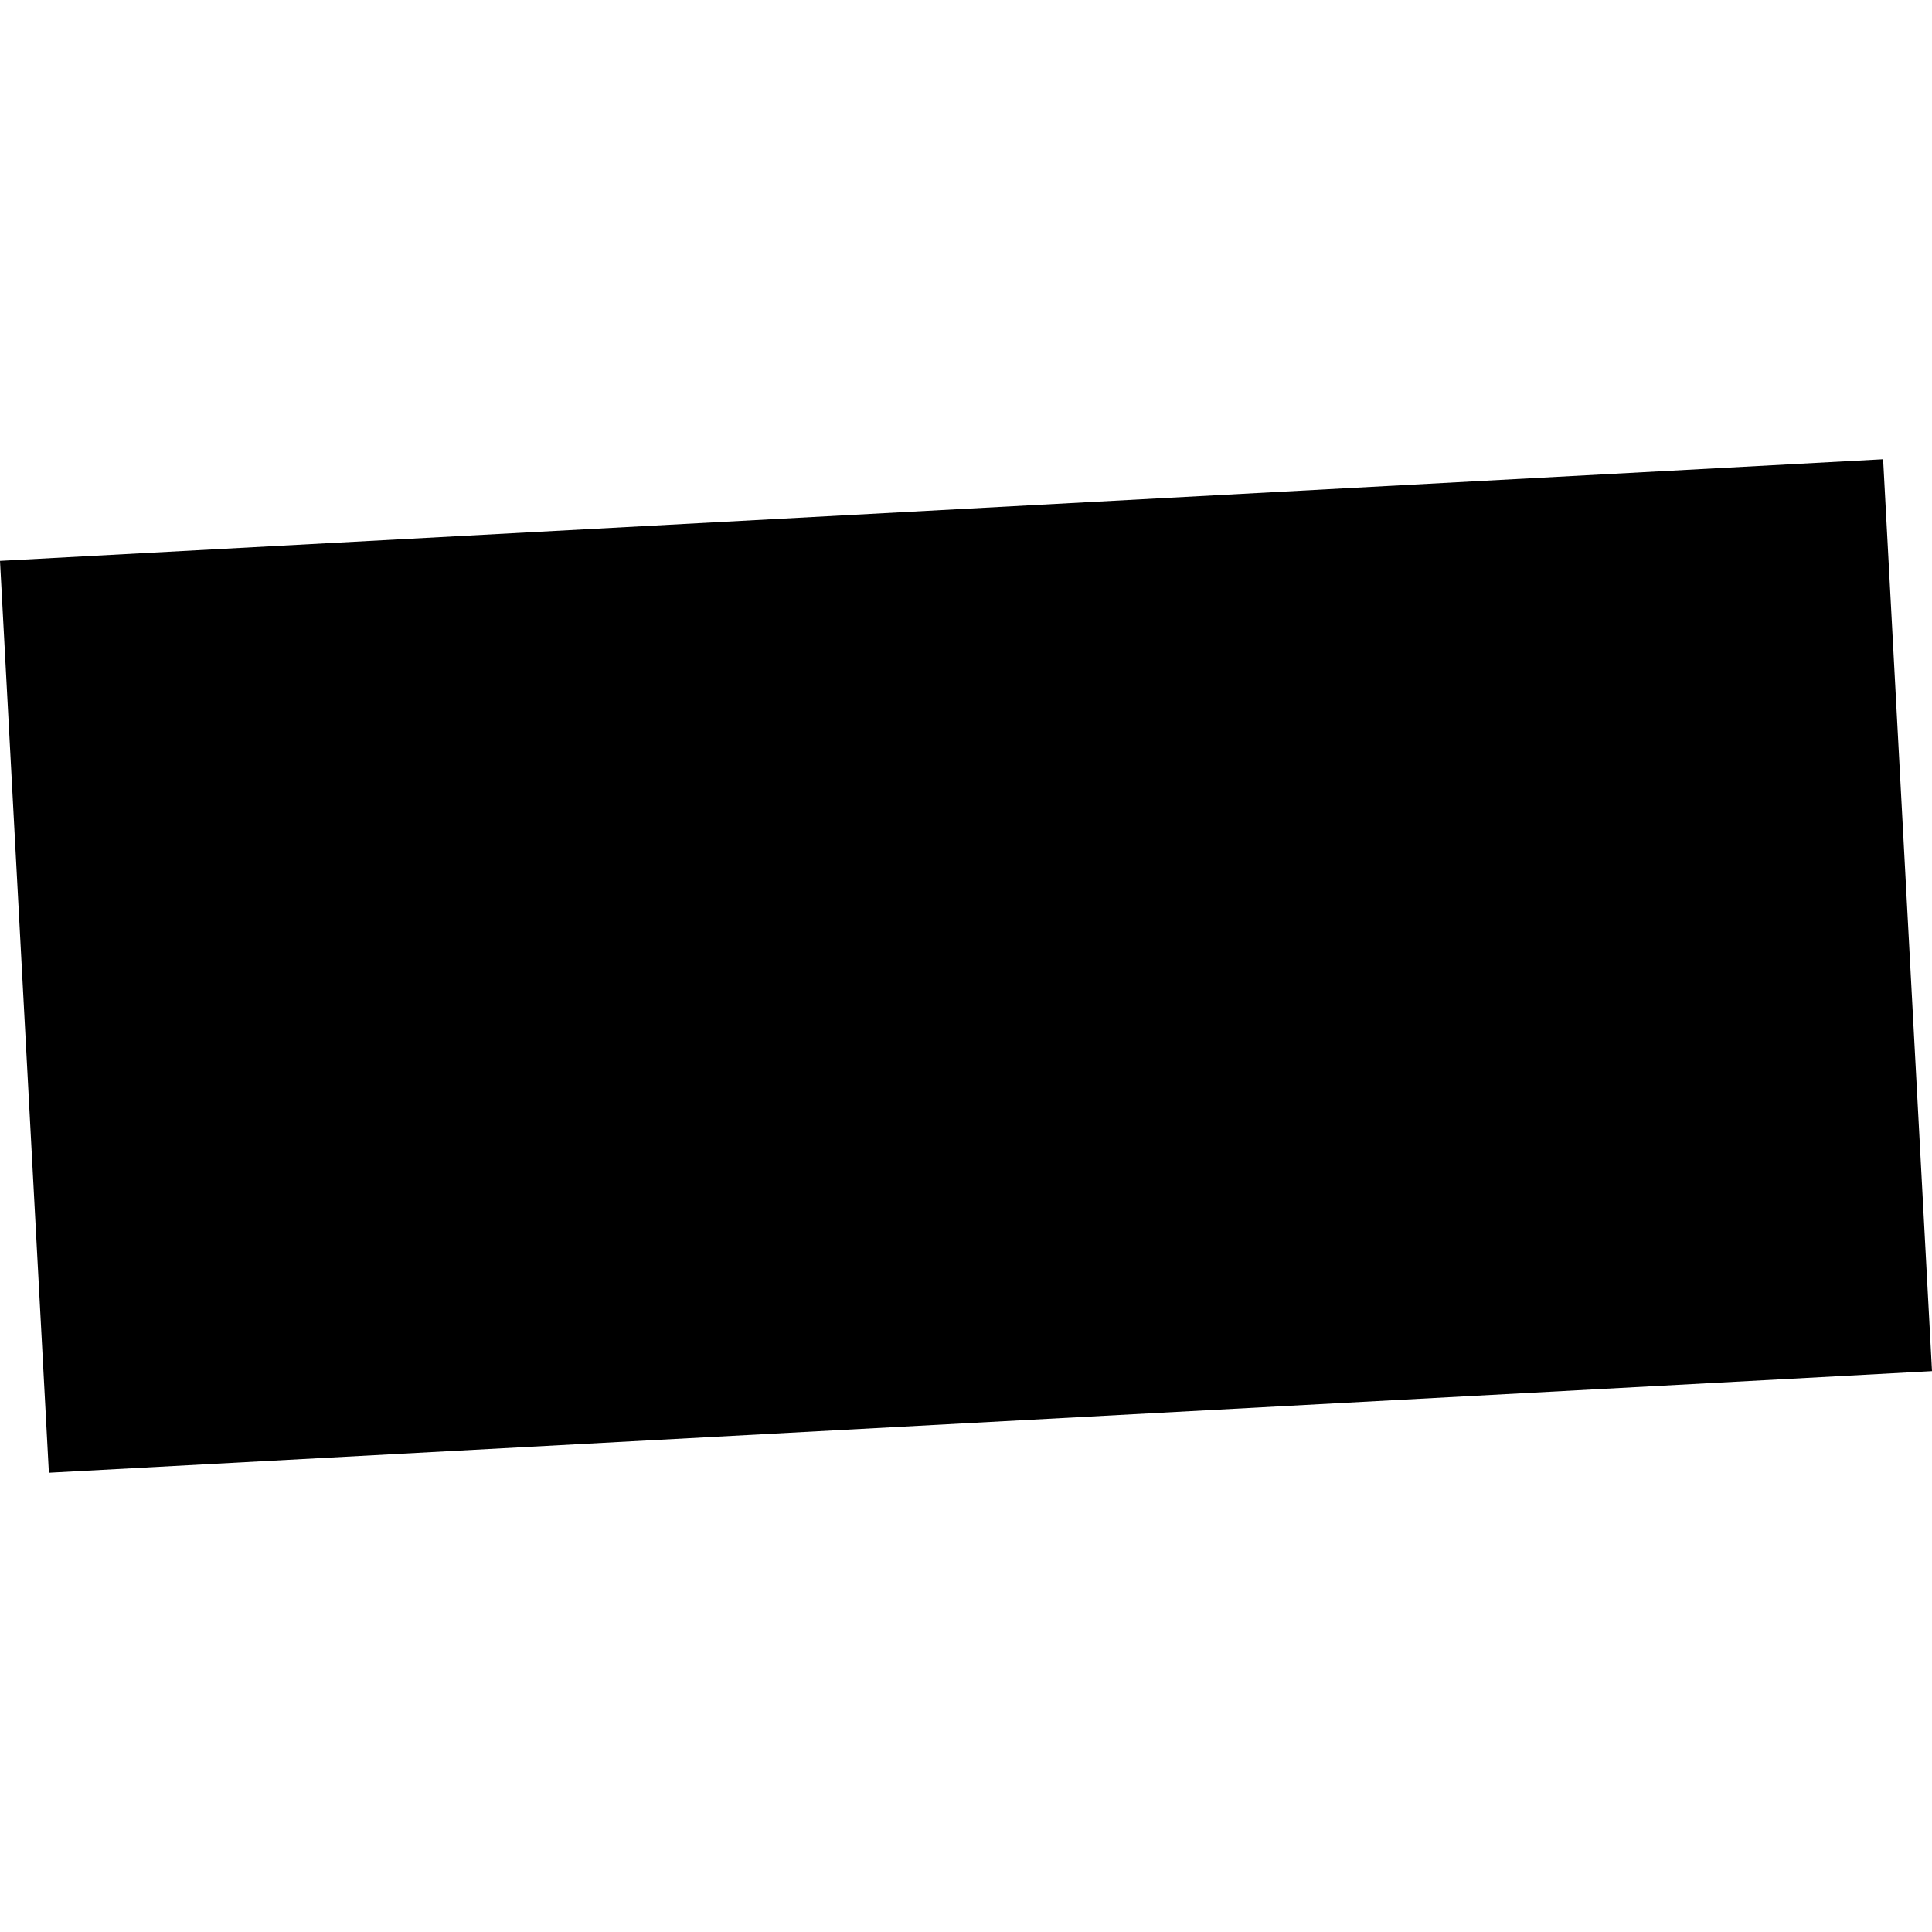 <?xml version="1.0" encoding="utf-8" standalone="no"?>
<!DOCTYPE svg PUBLIC "-//W3C//DTD SVG 1.1//EN"
  "http://www.w3.org/Graphics/SVG/1.1/DTD/svg11.dtd">
<!-- Created with matplotlib (https://matplotlib.org/) -->
<svg height="288pt" version="1.1" viewBox="0 0 288 288" width="288pt" xmlns="http://www.w3.org/2000/svg" xmlns:xlink="http://www.w3.org/1999/xlink">
 <defs>
  <style type="text/css">
*{stroke-linecap:butt;stroke-linejoin:round;}
  </style>
 </defs>
 <g id="figure_1">
  <g id="patch_1">
   <path d="M 0 288 
L 288 288 
L 288 0 
L 0 0 
z
" style="fill:none;opacity:0;"/>
  </g>
  <g id="axes_1">
   <g id="PatchCollection_1">
    <path clip-path="url(#p84f0fda285)" d="M 288 204.394 
L 7.287 219.539 
L 0 83.606 
L 280.712 68.461 
L 288 204.394 
"/>
   </g>
  </g>
 </g>
 <defs>
  <clipPath id="p84f0fda285">
   <rect height="151.078" width="288" x="0" y="68.461"/>
  </clipPath>
 </defs>
</svg>
